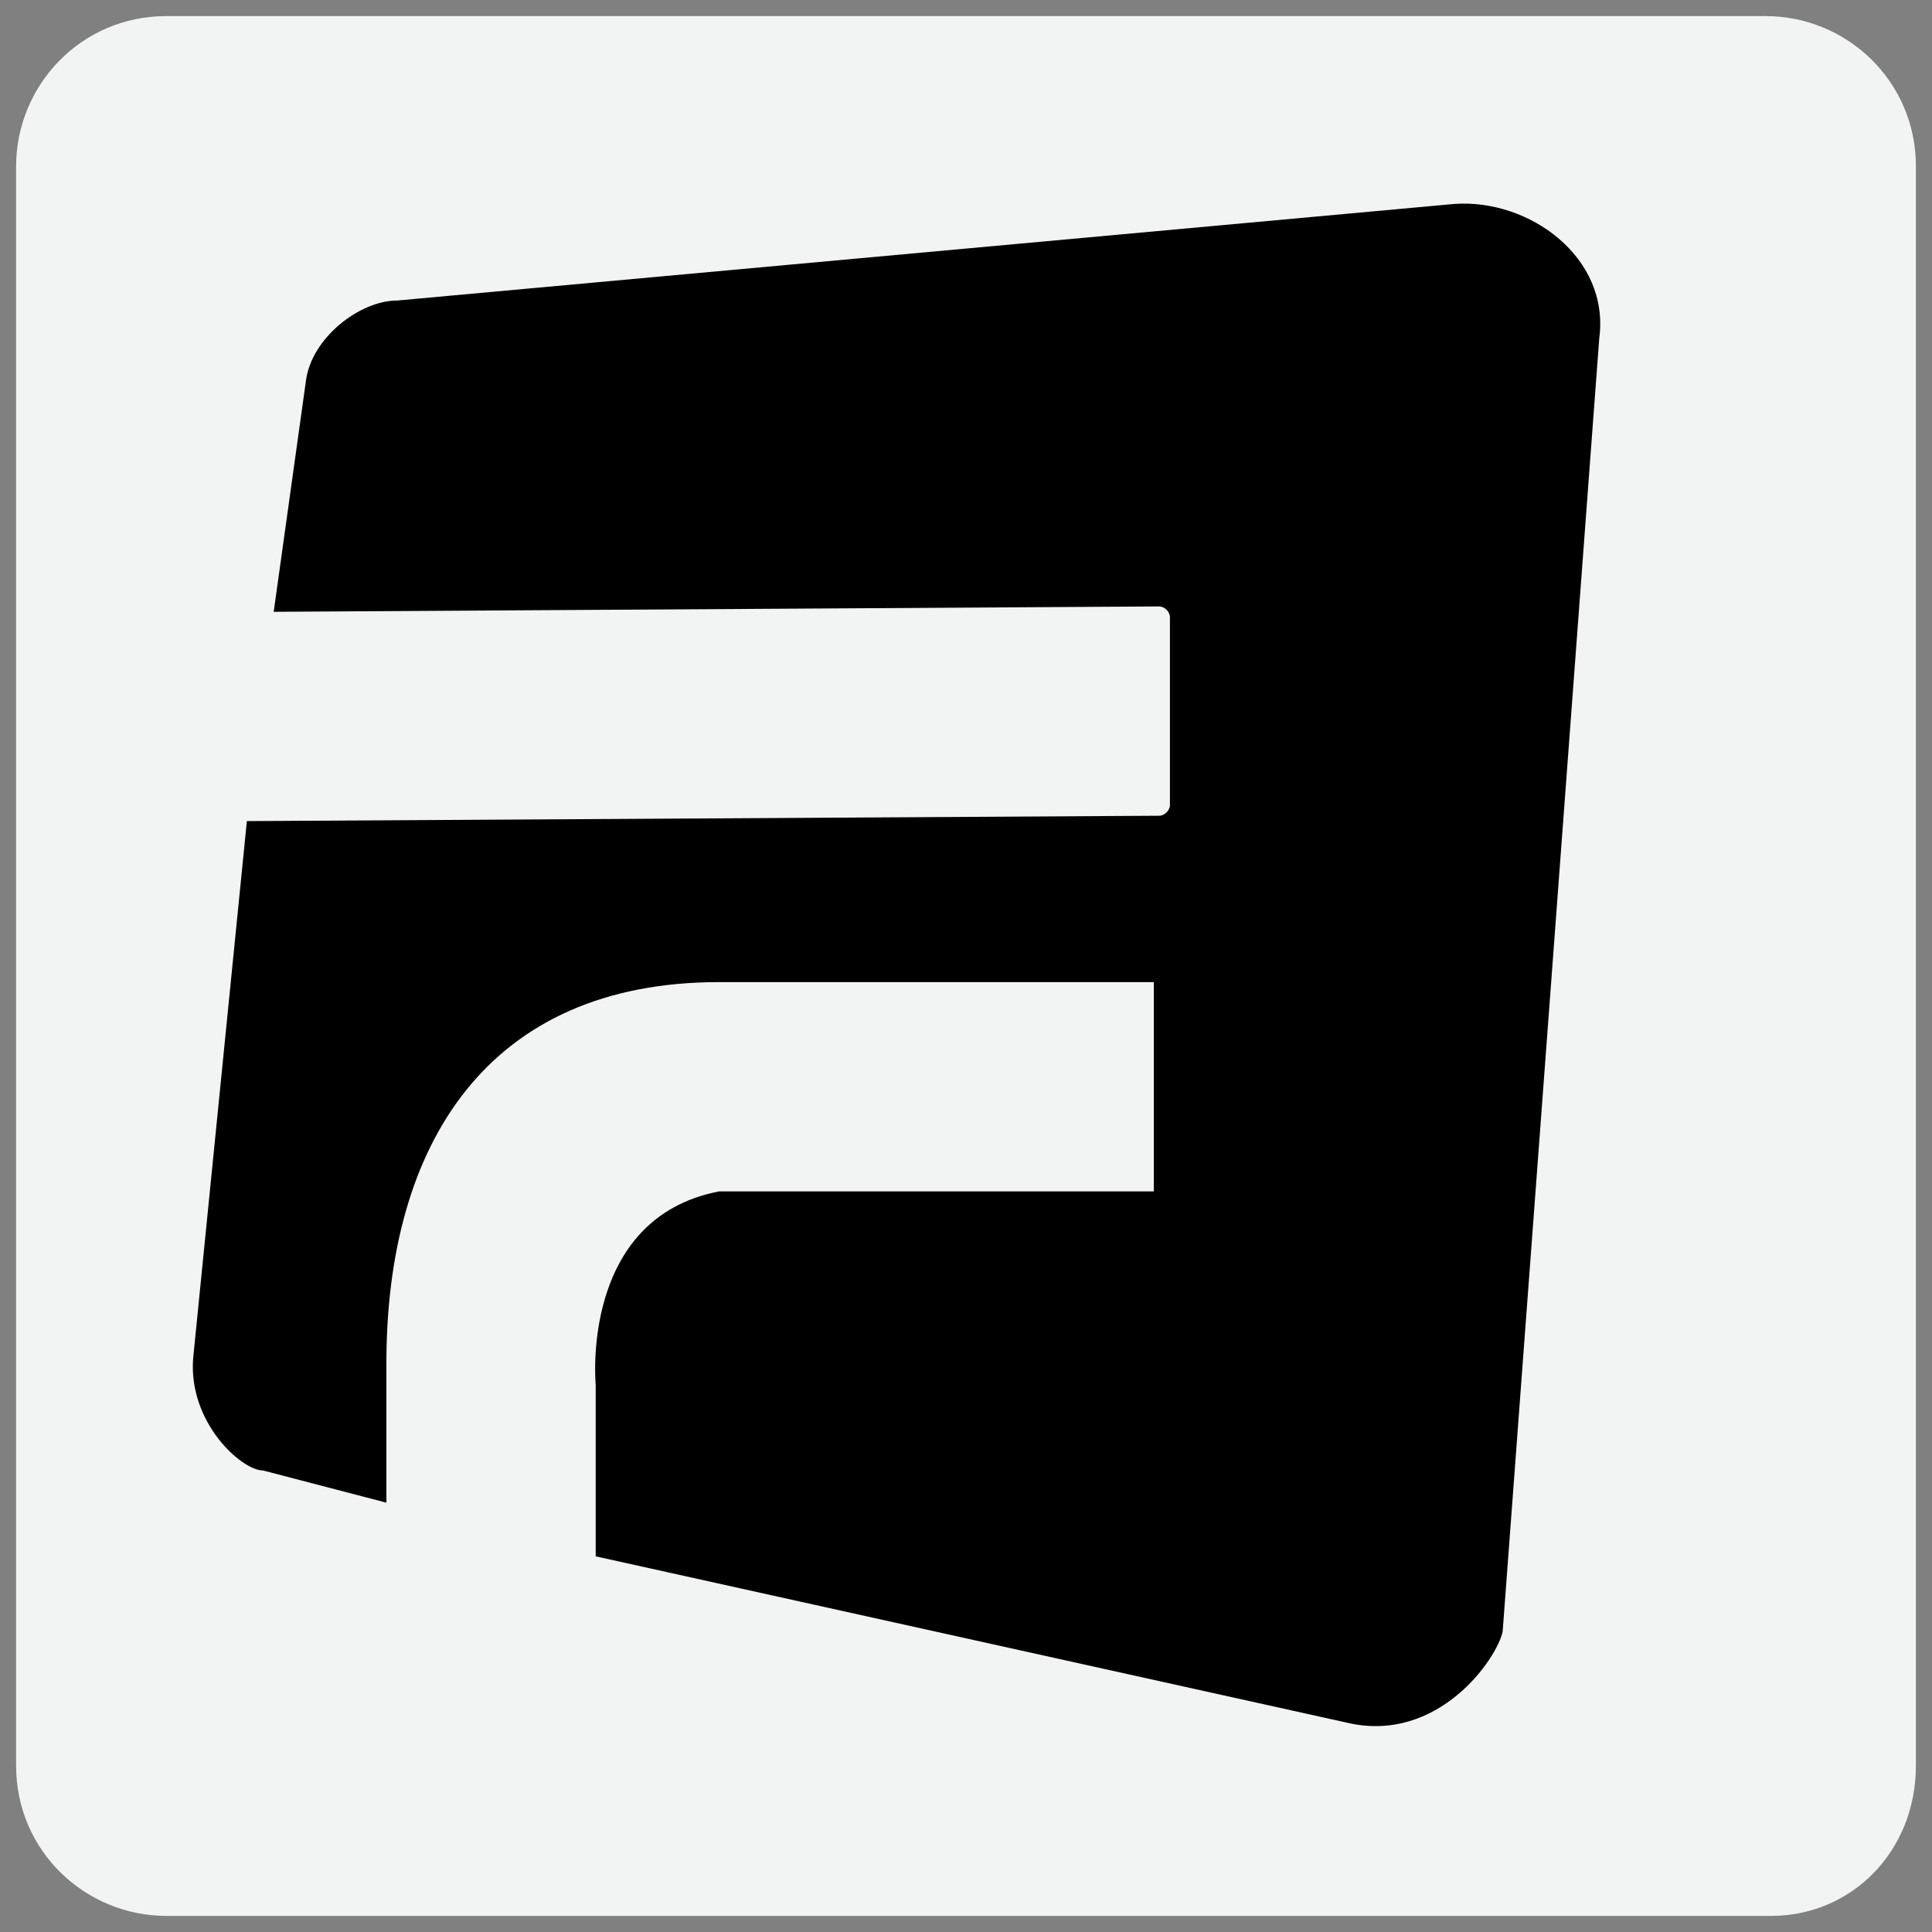<?xml version="1.0" encoding="utf-8"?>
<svg version="1.1" id="Layer_1" xmlns="http://www.w3.org/2000/svg" xmlns:xlink="http://www.w3.org/1999/xlink" x="0px" y="0px"
	 viewBox="0 0 36 36" style="enable-background:new 0 0 36 36;" xml:space="preserve">
<rect x="0" y="0" width="36" height="36" fill="#808080" stroke="none"/>
<style type="text/css">
	.st0{fill:#F2F4F4;}
</style>
<g>
	<path class="st0" d="M33,35.7H3.1c-1.5,0-2.8-1.2-2.8-2.8V3.1c0-1.5,1.2-2.8,2.8-2.8h29.8c1.5,0,2.8,1.2,2.8,2.8v29.8
		C35.7,34.5,34.5,35.7,33,35.7z"/>
	<path d="M27.1,3.8L7.4,5.6c-0.7,0-1.6,0.7-1.7,1.5l-0.6,4.3l16.5-0.1c0.1,0,0.2,0.1,0.2,0.2V15c0,0.1-0.1,0.2-0.2,0.2L4.6,15.3
		l-1,10c-0.1,1.2,0.9,2.1,1.3,2.1l2.3,0.6v-2.6c0-4.1,1.9-7.1,6.2-7.1c0.9,0,8.1,0,8.1,0v3.9h-8.1c-2.6,0.5-2.3,3.6-2.3,3.6v3.2
		l14,3.1c1.7,0.4,2.8-1.2,2.9-1.7l1.8-24.1C30,4.8,28.5,3.7,27.1,3.8z"/>
</g>
</svg>
